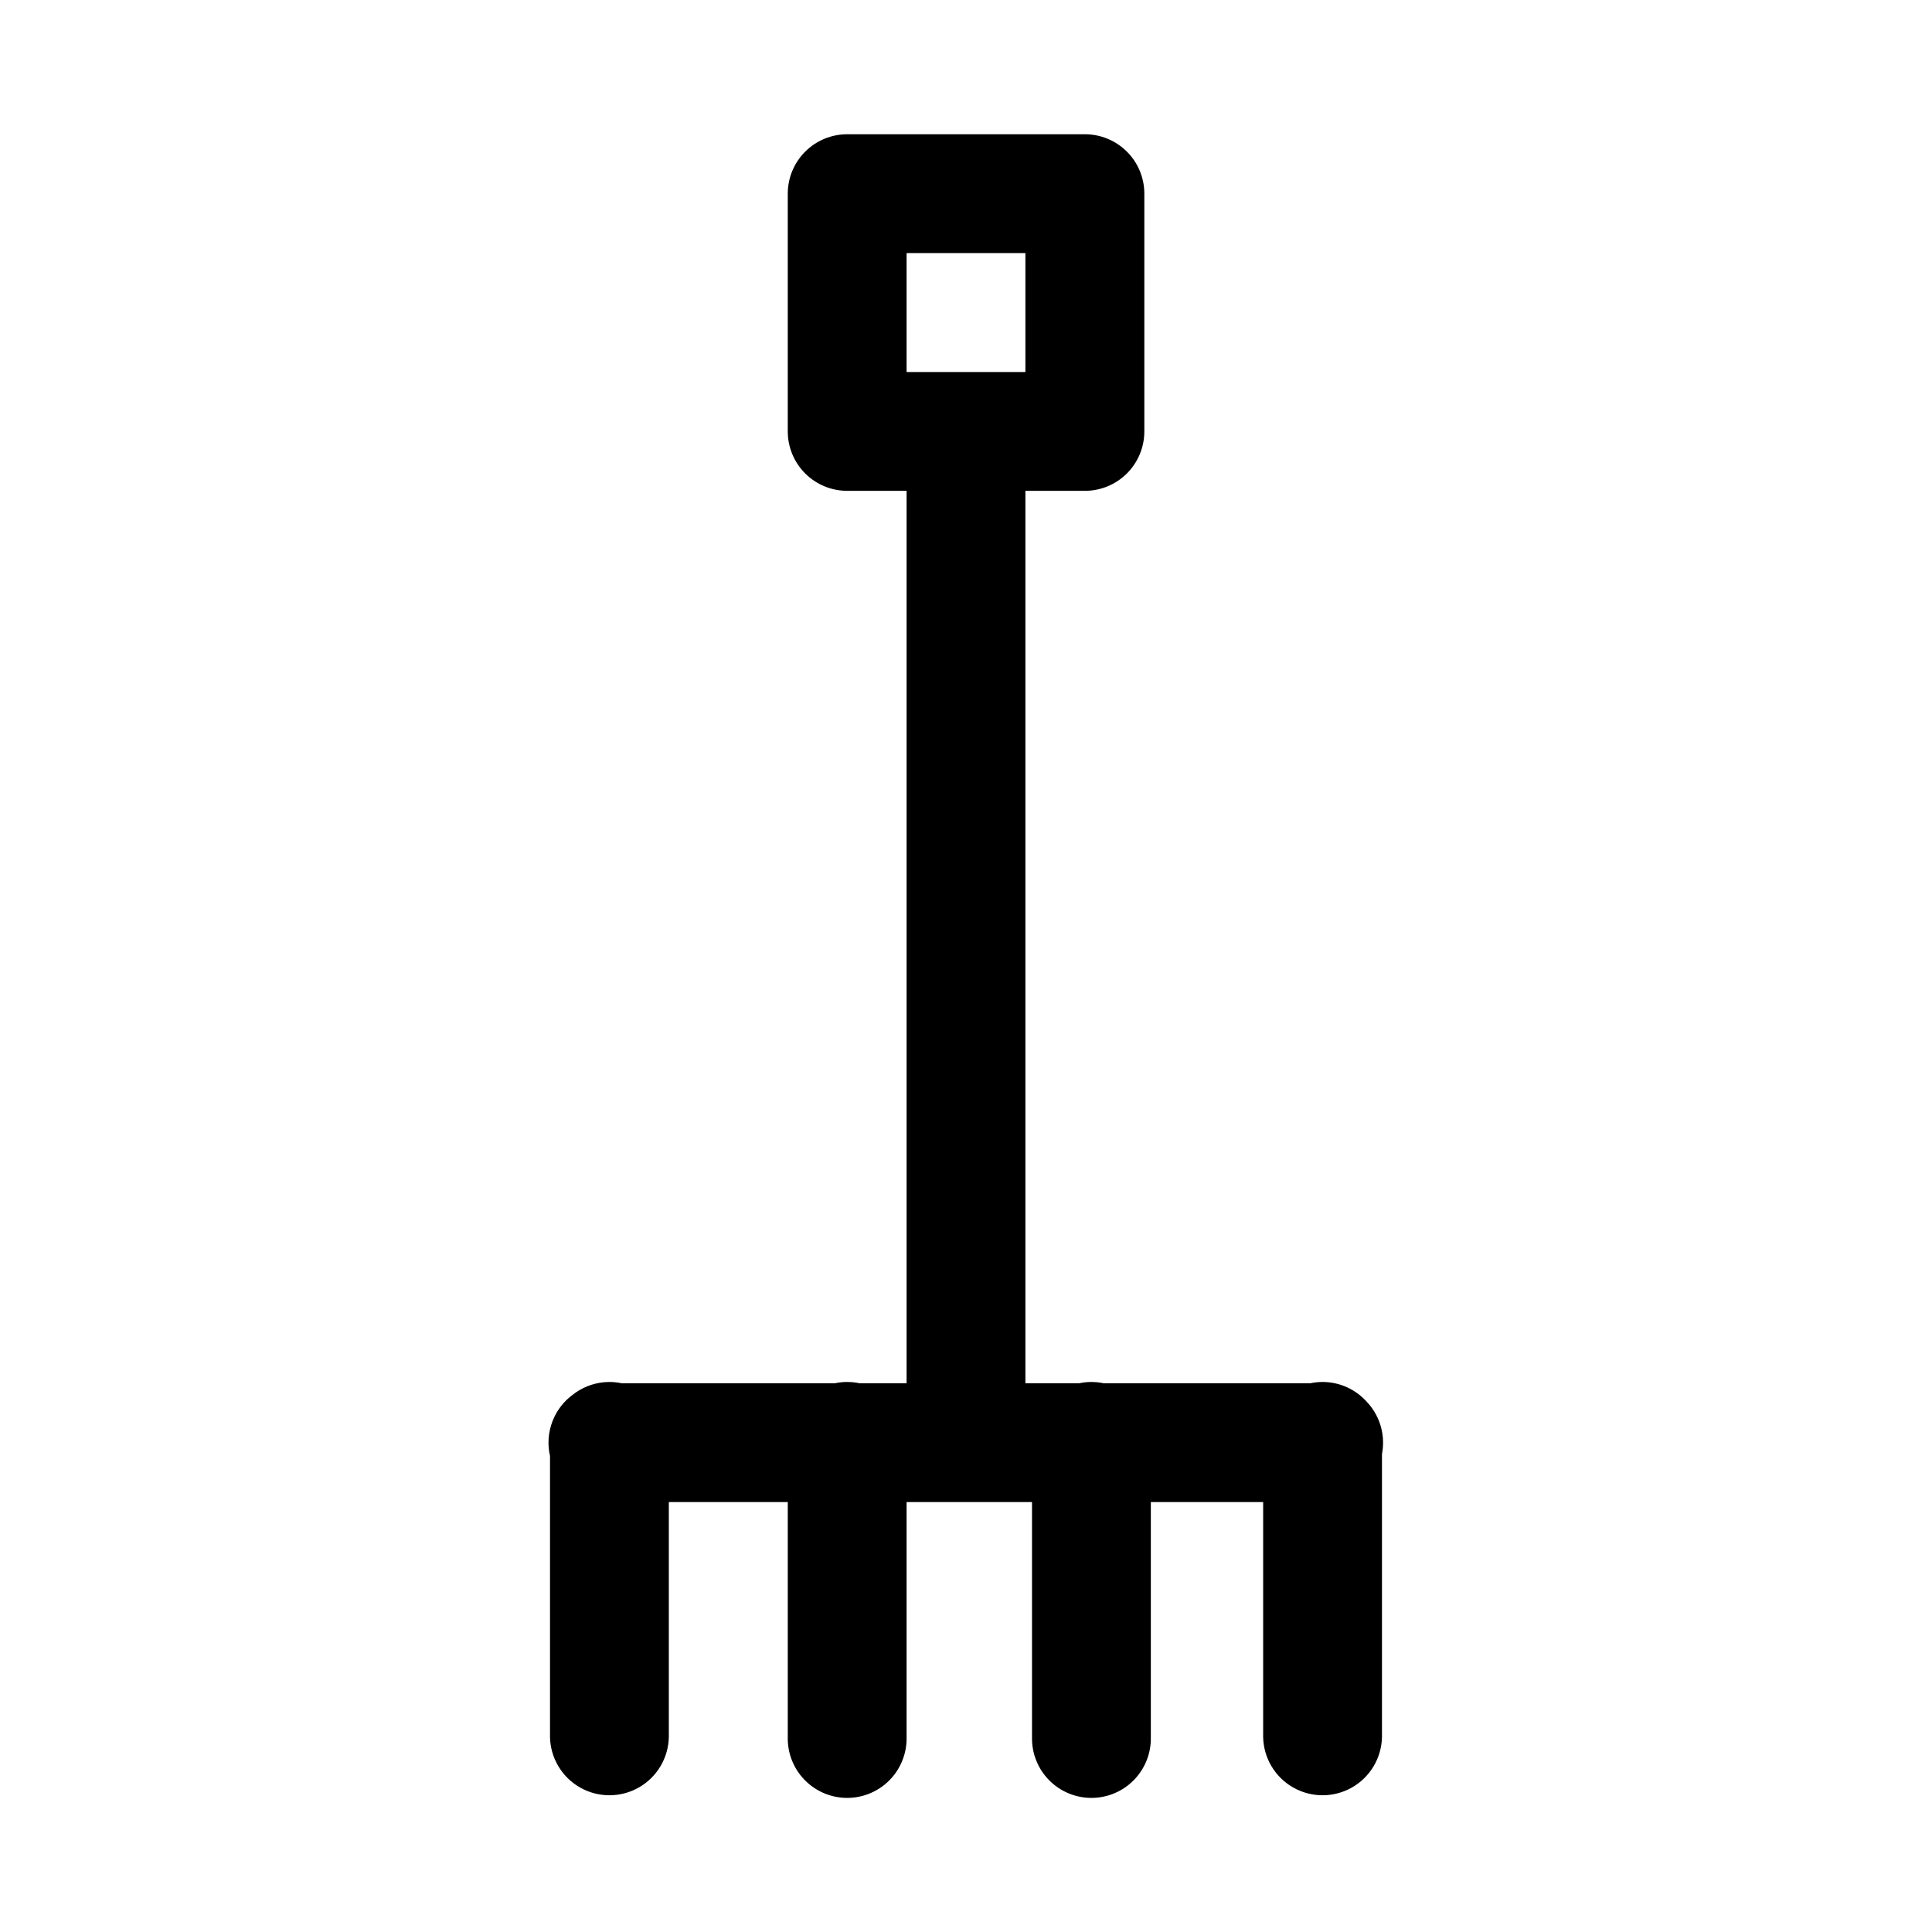 <?xml version="1.0" encoding="UTF-8"?>
<!-- Uploaded to: ICON Repo, www.iconrepo.com, Generator: ICON Repo Mixer Tools -->
<svg fill="#000000" width="800px" height="800px" version="1.1" viewBox="144 144 512 512" xmlns="http://www.w3.org/2000/svg">
 <path d="m368.57 179.58c-4.176-0.016-8.184 1.629-11.148 4.566-2.965 2.941-4.641 6.941-4.656 11.117v63.004c-0.016 4.199 1.645 8.227 4.613 11.195 2.965 2.969 6.996 4.629 11.191 4.613h15.684v236.5h-12.484c-1.172-0.246-2.367-0.359-3.566-0.336-0.98 0.02-1.961 0.133-2.922 0.336h-56.551c-1.109-0.234-2.246-0.348-3.379-0.336-3.16 0.035-6.234 1.02-8.828 2.828-0.164 0.121-0.328 0.242-0.492 0.371-2.555 1.805-4.519 4.328-5.637 7.254-1.117 2.922-1.336 6.113-0.637 9.164v74.508c0.125 5.543 3.152 10.609 7.973 13.348 4.82 2.734 10.727 2.734 15.547 0 4.82-2.738 7.848-7.805 7.969-13.348v-62.301h31.52v62.301c-0.094 4.238 1.523 8.332 4.488 11.359 2.961 3.031 7.019 4.738 11.258 4.738 4.234 0 8.293-1.707 11.258-4.738 2.961-3.027 4.578-7.121 4.484-11.359v-62.301h33.242v62.301c-0.094 4.238 1.523 8.332 4.484 11.359 2.965 3.031 7.023 4.738 11.258 4.738 4.238 0 8.297-1.707 11.258-4.738 2.965-3.027 4.582-7.121 4.488-11.359v-62.301h29.766v62.301c0.121 5.543 3.148 10.609 7.969 13.348 4.824 2.734 10.727 2.734 15.547 0 4.82-2.738 7.848-7.805 7.973-13.348v-75.031c0.93-4.773-0.398-9.711-3.598-13.375-0.043-0.043-0.082-0.082-0.125-0.121-3.055-3.629-7.586-5.688-12.328-5.598-0.984 0.02-1.961 0.133-2.922 0.336h-54.797c-1.152-0.242-2.328-0.355-3.508-0.336-0.992 0.02-1.98 0.133-2.949 0.336h-14.27v-236.5h15.684c4.203 0.023 8.238-1.633 11.215-4.602 2.973-2.969 4.637-7.004 4.621-11.207v-63.004c-0.016-4.184-1.695-8.184-4.668-11.125-2.969-2.941-6.988-4.582-11.168-4.559zm15.684 31.488h31.488v31.52h-31.488z"/>
</svg>